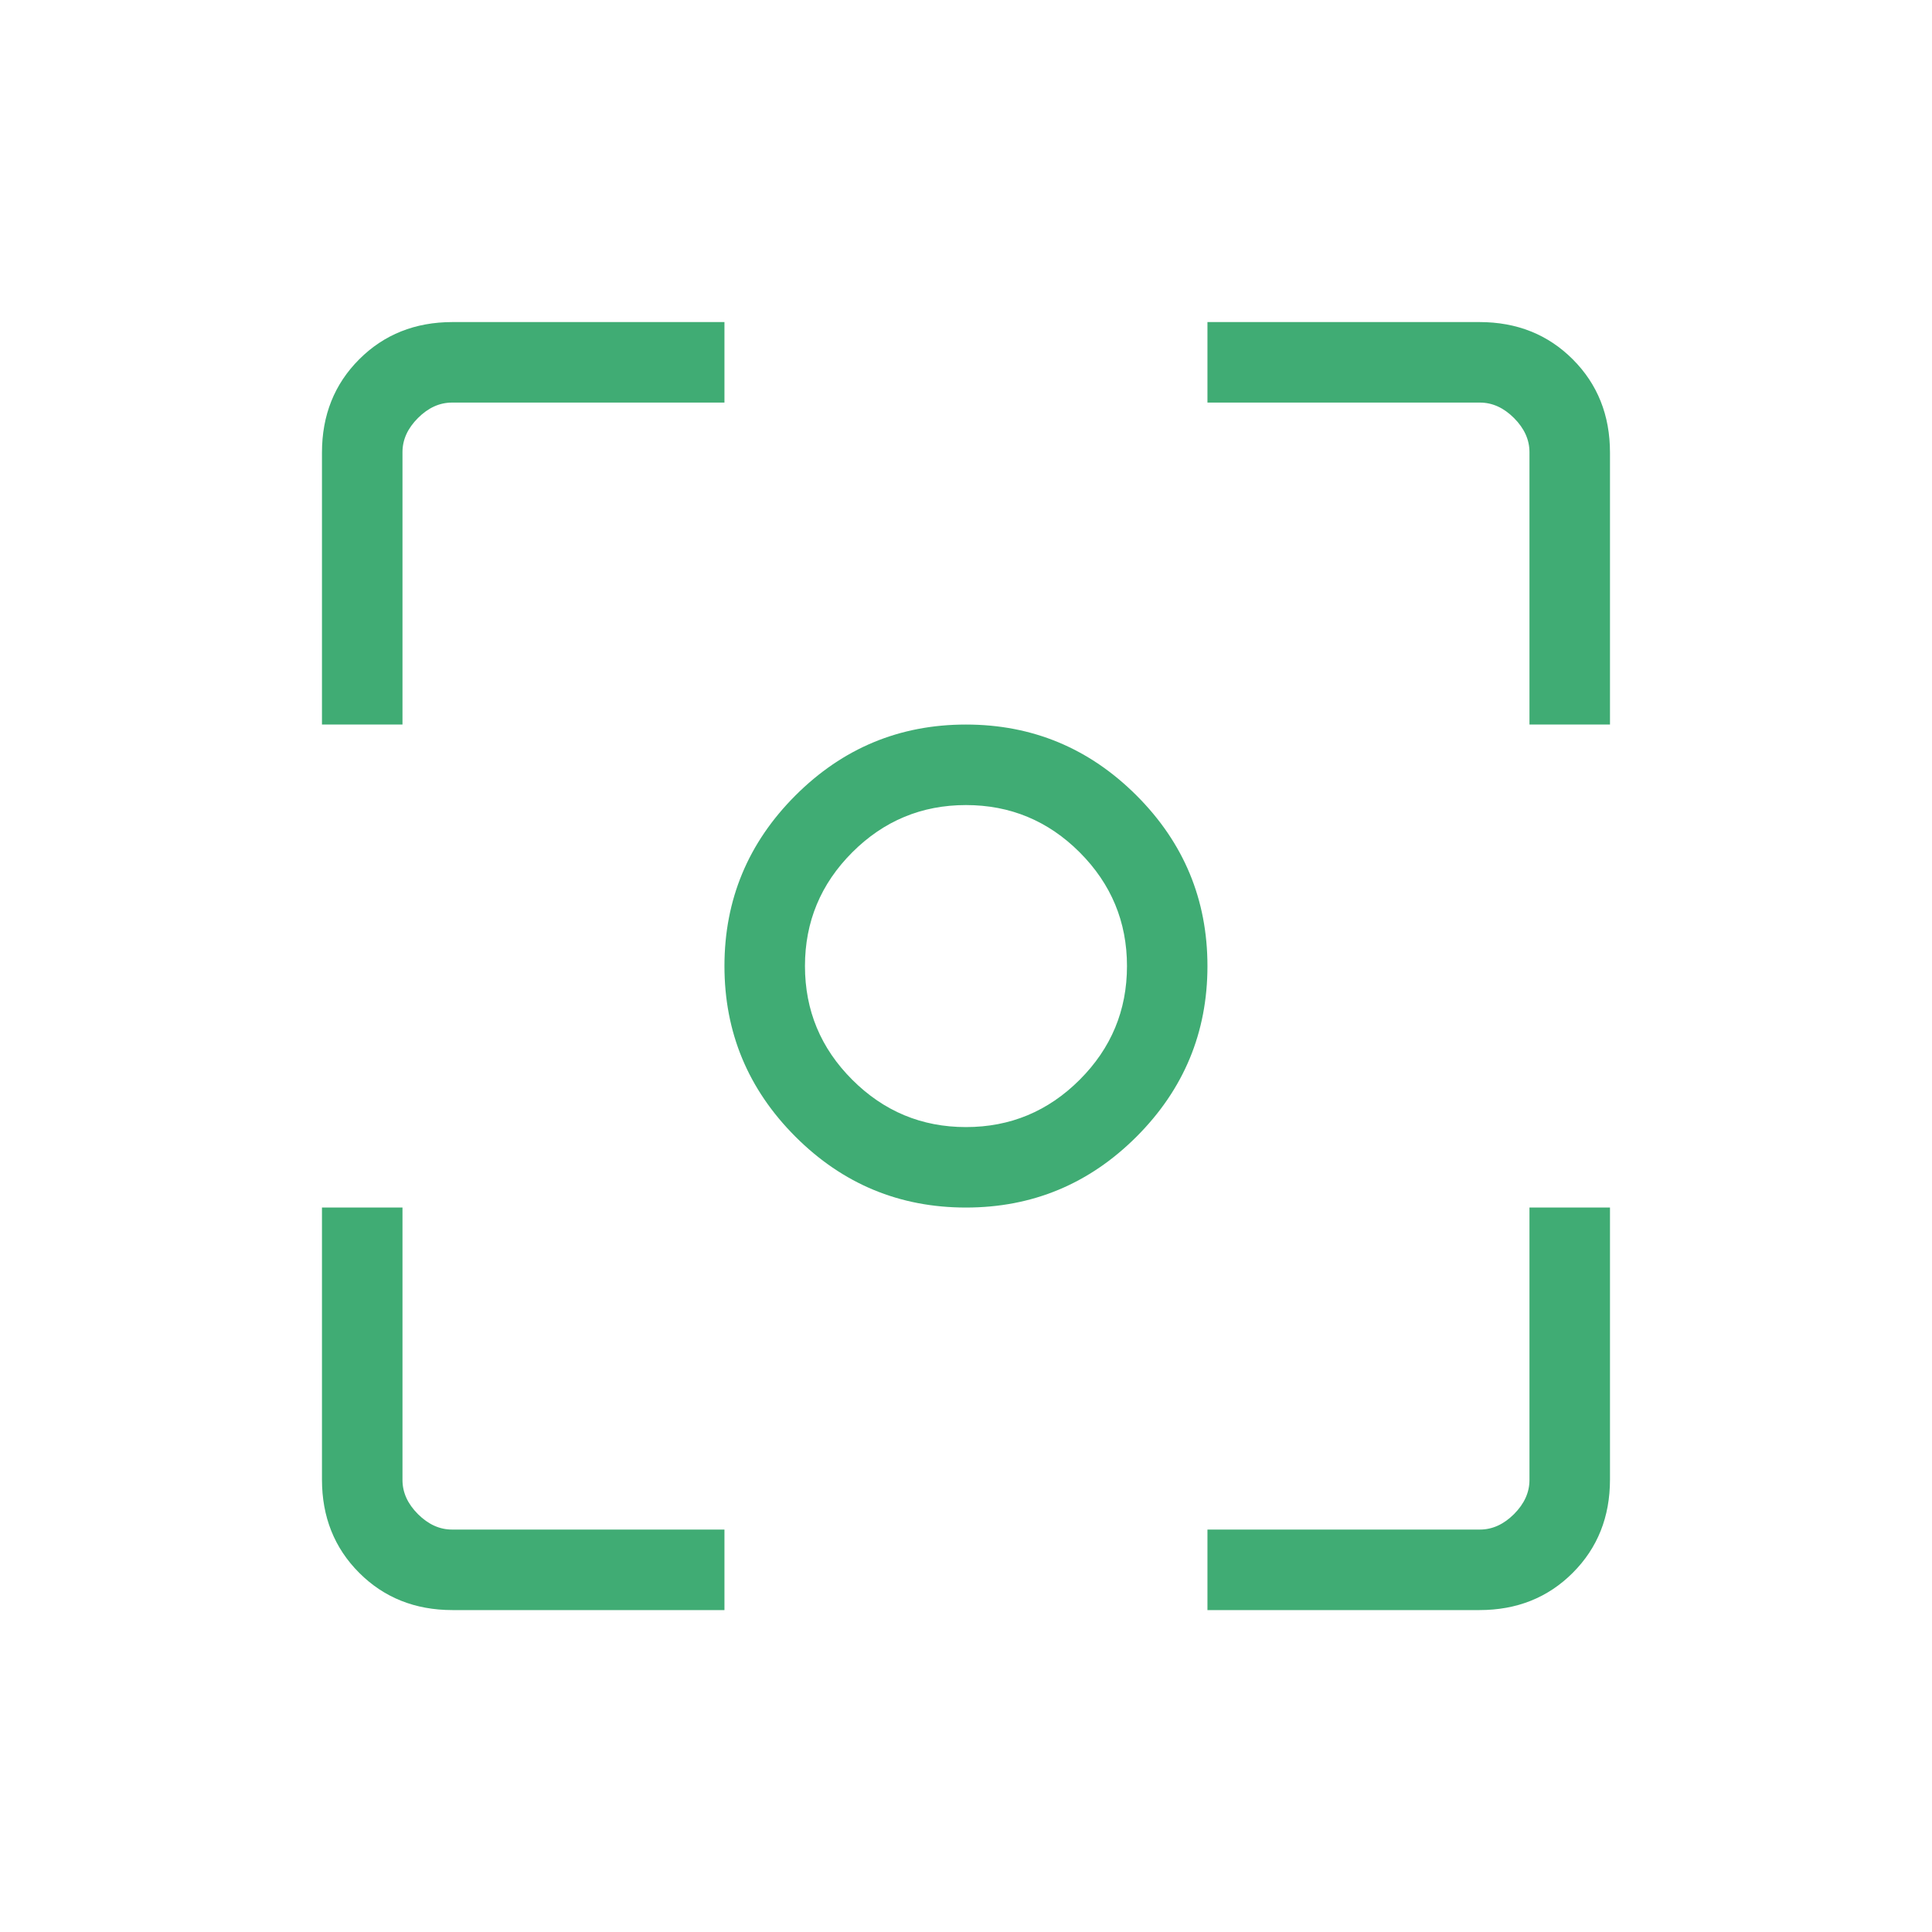 <svg width="40" height="40" viewBox="0 0 40 40" fill="none" xmlns="http://www.w3.org/2000/svg">
<mask id="mask0_4555_44285" style="mask-type:alpha" maskUnits="userSpaceOnUse" x="0" y="0" width="40" height="40">
<rect width="40" height="40" fill="#D9D9D9"/>
</mask>
<g mask="url(#mask0_4555_44285)">
<path d="M19.999 25.001C18.624 25.001 17.447 24.512 16.468 23.533C15.489 22.553 14.999 21.376 14.999 20.001C14.999 18.626 15.489 17.449 16.468 16.47C17.447 15.491 18.624 15.001 19.999 15.001C21.374 15.001 22.551 15.491 23.531 16.47C24.51 17.449 24.999 18.626 24.999 20.001C24.999 21.376 24.51 22.553 23.531 23.533C22.551 24.512 21.374 25.001 19.999 25.001ZM19.999 23.335C20.916 23.335 21.701 23.008 22.354 22.355C23.006 21.703 23.333 20.918 23.333 20.001C23.333 19.085 23.006 18.3 22.354 17.647C21.701 16.994 20.916 16.668 19.999 16.668C19.083 16.668 18.298 16.994 17.645 17.647C16.992 18.3 16.666 19.085 16.666 20.001C16.666 20.918 16.992 21.703 17.645 22.355C18.298 23.008 19.083 23.335 19.999 23.335ZM9.369 33.335C8.595 33.335 7.951 33.078 7.437 32.564C6.923 32.05 6.666 31.406 6.666 30.632V25.001H8.333V30.642C8.333 30.899 8.439 31.134 8.653 31.348C8.867 31.561 9.102 31.668 9.359 31.668H14.999V33.335H9.369ZM24.999 33.335V31.668H30.64C30.897 31.668 31.132 31.561 31.346 31.348C31.559 31.134 31.666 30.899 31.666 30.642V25.001H33.333V30.632C33.333 31.406 33.076 32.05 32.562 32.564C32.048 33.078 31.404 33.335 30.63 33.335H24.999ZM6.666 15.001V9.371C6.666 8.597 6.923 7.953 7.437 7.439C7.951 6.925 8.595 6.668 9.369 6.668H14.999V8.335H9.359C9.102 8.335 8.867 8.441 8.653 8.655C8.439 8.869 8.333 9.104 8.333 9.36V15.001H6.666ZM31.666 15.001V9.36C31.666 9.104 31.559 8.869 31.346 8.655C31.132 8.441 30.897 8.335 30.64 8.335H24.999V6.668H30.63C31.404 6.668 32.048 6.925 32.562 7.439C33.076 7.953 33.333 8.597 33.333 9.371V15.001H31.666Z" fill="#40AC74"/>
</g>
</svg>
